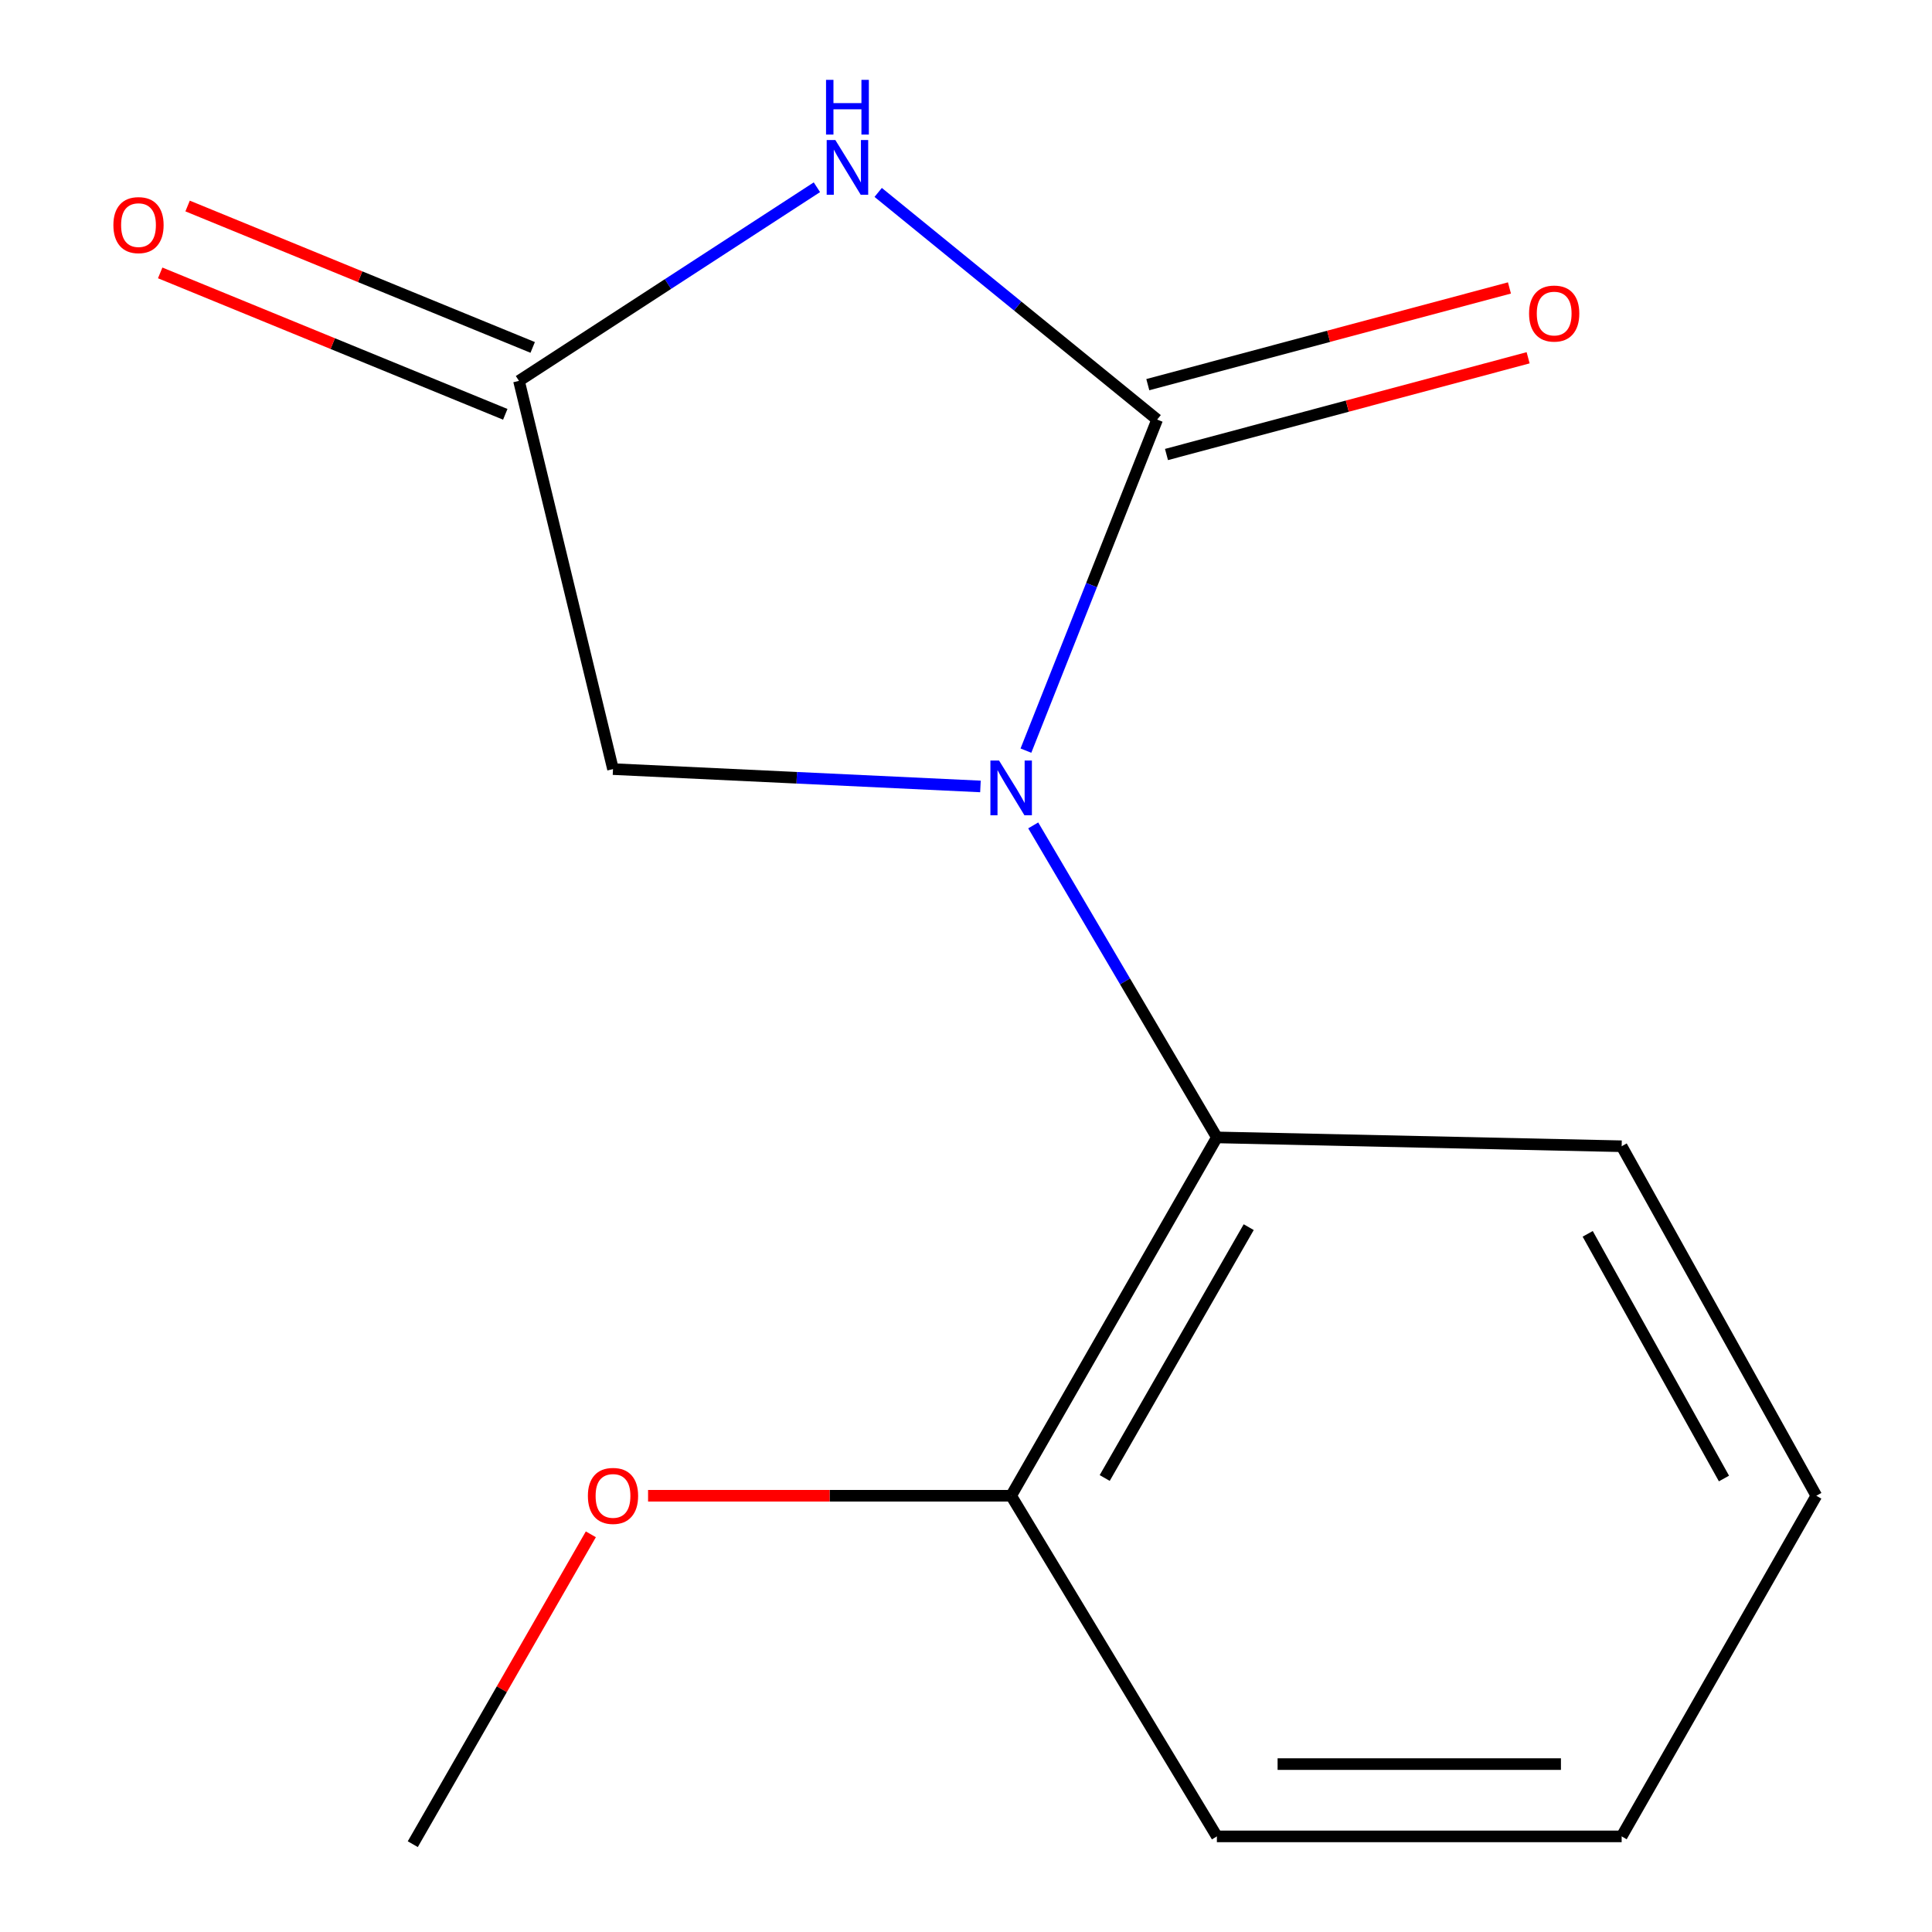 <?xml version='1.0' encoding='iso-8859-1'?>
<svg version='1.1' baseProfile='full'
              xmlns='http://www.w3.org/2000/svg'
                      xmlns:rdkit='http://www.rdkit.org/xml'
                      xmlns:xlink='http://www.w3.org/1999/xlink'
                  xml:space='preserve'
width='1000px' height='1000px' viewBox='0 0 1000 1000'>
<!-- END OF HEADER -->
<rect style='opacity:1.0;fill:#FFFFFF;stroke:none' width='1000' height='1000' x='0' y='0'> </rect>
<path class='bond-0' d='M 598.94,217.178 L 564.978,302.853' style='fill:none;fill-rule:evenodd;stroke:#000000;stroke-width:6px;stroke-linecap:butt;stroke-linejoin:miter;stroke-opacity:1' />
<path class='bond-0' d='M 564.978,302.853 L 531.017,388.527' style='fill:none;fill-rule:evenodd;stroke:#0000FF;stroke-width:6px;stroke-linecap:butt;stroke-linejoin:miter;stroke-opacity:1' />
<path class='bond-1' d='M 598.94,217.178 L 526.742,158.388' style='fill:none;fill-rule:evenodd;stroke:#000000;stroke-width:6px;stroke-linecap:butt;stroke-linejoin:miter;stroke-opacity:1' />
<path class='bond-1' d='M 526.742,158.388 L 454.543,99.598' style='fill:none;fill-rule:evenodd;stroke:#0000FF;stroke-width:6px;stroke-linecap:butt;stroke-linejoin:miter;stroke-opacity:1' />
<path class='bond-5' d='M 603.774,235.253 L 697.365,210.22' style='fill:none;fill-rule:evenodd;stroke:#000000;stroke-width:6px;stroke-linecap:butt;stroke-linejoin:miter;stroke-opacity:1' />
<path class='bond-5' d='M 697.365,210.22 L 790.956,185.186' style='fill:none;fill-rule:evenodd;stroke:#FF0000;stroke-width:6px;stroke-linecap:butt;stroke-linejoin:miter;stroke-opacity:1' />
<path class='bond-5' d='M 594.105,199.103 L 687.696,174.07' style='fill:none;fill-rule:evenodd;stroke:#000000;stroke-width:6px;stroke-linecap:butt;stroke-linejoin:miter;stroke-opacity:1' />
<path class='bond-5' d='M 687.696,174.07 L 781.287,149.037' style='fill:none;fill-rule:evenodd;stroke:#FF0000;stroke-width:6px;stroke-linecap:butt;stroke-linejoin:miter;stroke-opacity:1' />
<path class='bond-3' d='M 534.795,427.222 L 582.324,507.971' style='fill:none;fill-rule:evenodd;stroke:#0000FF;stroke-width:6px;stroke-linecap:butt;stroke-linejoin:miter;stroke-opacity:1' />
<path class='bond-3' d='M 582.324,507.971 L 629.853,588.72' style='fill:none;fill-rule:evenodd;stroke:#000000;stroke-width:6px;stroke-linecap:butt;stroke-linejoin:miter;stroke-opacity:1' />
<path class='bond-4' d='M 507.474,407.063 L 412.382,402.574' style='fill:none;fill-rule:evenodd;stroke:#0000FF;stroke-width:6px;stroke-linecap:butt;stroke-linejoin:miter;stroke-opacity:1' />
<path class='bond-4' d='M 412.382,402.574 L 317.289,398.085' style='fill:none;fill-rule:evenodd;stroke:#000000;stroke-width:6px;stroke-linecap:butt;stroke-linejoin:miter;stroke-opacity:1' />
<path class='bond-2' d='M 422.826,96.918 L 345.724,147.028' style='fill:none;fill-rule:evenodd;stroke:#0000FF;stroke-width:6px;stroke-linecap:butt;stroke-linejoin:miter;stroke-opacity:1' />
<path class='bond-2' d='M 345.724,147.028 L 268.622,197.138' style='fill:none;fill-rule:evenodd;stroke:#000000;stroke-width:6px;stroke-linecap:butt;stroke-linejoin:miter;stroke-opacity:1' />
<path class='bond-7' d='M 275.717,179.825 L 186.41,143.227' style='fill:none;fill-rule:evenodd;stroke:#000000;stroke-width:6px;stroke-linecap:butt;stroke-linejoin:miter;stroke-opacity:1' />
<path class='bond-7' d='M 186.41,143.227 L 97.103,106.629' style='fill:none;fill-rule:evenodd;stroke:#FF0000;stroke-width:6px;stroke-linecap:butt;stroke-linejoin:miter;stroke-opacity:1' />
<path class='bond-7' d='M 261.527,214.45 L 172.22,177.853' style='fill:none;fill-rule:evenodd;stroke:#000000;stroke-width:6px;stroke-linecap:butt;stroke-linejoin:miter;stroke-opacity:1' />
<path class='bond-7' d='M 172.22,177.853 L 82.913,141.255' style='fill:none;fill-rule:evenodd;stroke:#FF0000;stroke-width:6px;stroke-linecap:butt;stroke-linejoin:miter;stroke-opacity:1' />
<path class='bond-14' d='M 268.622,197.138 L 317.289,398.085' style='fill:none;fill-rule:evenodd;stroke:#000000;stroke-width:6px;stroke-linecap:butt;stroke-linejoin:miter;stroke-opacity:1' />
<path class='bond-6' d='M 629.853,588.72 L 523.371,774.2' style='fill:none;fill-rule:evenodd;stroke:#000000;stroke-width:6px;stroke-linecap:butt;stroke-linejoin:miter;stroke-opacity:1' />
<path class='bond-6' d='M 646.333,635.173 L 571.796,765.009' style='fill:none;fill-rule:evenodd;stroke:#000000;stroke-width:6px;stroke-linecap:butt;stroke-linejoin:miter;stroke-opacity:1' />
<path class='bond-9' d='M 629.853,588.72 L 839.365,593.294' style='fill:none;fill-rule:evenodd;stroke:#000000;stroke-width:6px;stroke-linecap:butt;stroke-linejoin:miter;stroke-opacity:1' />
<path class='bond-8' d='M 523.371,774.2 L 429.406,774.2' style='fill:none;fill-rule:evenodd;stroke:#000000;stroke-width:6px;stroke-linecap:butt;stroke-linejoin:miter;stroke-opacity:1' />
<path class='bond-8' d='M 429.406,774.2 L 335.441,774.2' style='fill:none;fill-rule:evenodd;stroke:#FF0000;stroke-width:6px;stroke-linecap:butt;stroke-linejoin:miter;stroke-opacity:1' />
<path class='bond-10' d='M 523.371,774.2 L 629.853,950.512' style='fill:none;fill-rule:evenodd;stroke:#000000;stroke-width:6px;stroke-linecap:butt;stroke-linejoin:miter;stroke-opacity:1' />
<path class='bond-11' d='M 305.82,794.16 L 259.738,874.353' style='fill:none;fill-rule:evenodd;stroke:#FF0000;stroke-width:6px;stroke-linecap:butt;stroke-linejoin:miter;stroke-opacity:1' />
<path class='bond-11' d='M 259.738,874.353 L 213.656,954.545' style='fill:none;fill-rule:evenodd;stroke:#000000;stroke-width:6px;stroke-linecap:butt;stroke-linejoin:miter;stroke-opacity:1' />
<path class='bond-12' d='M 839.365,593.294 L 940.13,774.2' style='fill:none;fill-rule:evenodd;stroke:#000000;stroke-width:6px;stroke-linecap:butt;stroke-linejoin:miter;stroke-opacity:1' />
<path class='bond-12' d='M 821.789,638.639 L 892.324,765.273' style='fill:none;fill-rule:evenodd;stroke:#000000;stroke-width:6px;stroke-linecap:butt;stroke-linejoin:miter;stroke-opacity:1' />
<path class='bond-15' d='M 629.853,950.512 L 839.365,950.512' style='fill:none;fill-rule:evenodd;stroke:#000000;stroke-width:6px;stroke-linecap:butt;stroke-linejoin:miter;stroke-opacity:1' />
<path class='bond-15' d='M 661.28,913.092 L 807.938,913.092' style='fill:none;fill-rule:evenodd;stroke:#000000;stroke-width:6px;stroke-linecap:butt;stroke-linejoin:miter;stroke-opacity:1' />
<path class='bond-13' d='M 940.13,774.2 L 839.365,950.512' style='fill:none;fill-rule:evenodd;stroke:#000000;stroke-width:6px;stroke-linecap:butt;stroke-linejoin:miter;stroke-opacity:1' />
<path  class='atom-1' d='M 517.111 393.654
L 526.391 408.654
Q 527.311 410.134, 528.791 412.814
Q 530.271 415.494, 530.351 415.654
L 530.351 393.654
L 534.111 393.654
L 534.111 421.974
L 530.231 421.974
L 520.271 405.574
Q 519.111 403.654, 517.871 401.454
Q 516.671 399.254, 516.311 398.574
L 516.311 421.974
L 512.631 421.974
L 512.631 393.654
L 517.111 393.654
' fill='#0000FF'/>
<path  class='atom-2' d='M 432.375 72.484
L 441.655 87.484
Q 442.575 88.964, 444.055 91.644
Q 445.535 94.324, 445.615 94.484
L 445.615 72.484
L 449.375 72.484
L 449.375 100.804
L 445.495 100.804
L 435.535 84.404
Q 434.375 82.484, 433.135 80.284
Q 431.935 78.084, 431.575 77.404
L 431.575 100.804
L 427.895 100.804
L 427.895 72.484
L 432.375 72.484
' fill='#0000FF'/>
<path  class='atom-2' d='M 427.555 41.332
L 431.395 41.332
L 431.395 53.372
L 445.875 53.372
L 445.875 41.332
L 449.715 41.332
L 449.715 69.652
L 445.875 69.652
L 445.875 56.572
L 431.395 56.572
L 431.395 69.652
L 427.555 69.652
L 427.555 41.332
' fill='#0000FF'/>
<path  class='atom-6' d='M 791.44 162.292
Q 791.44 155.492, 794.8 151.692
Q 798.16 147.892, 804.44 147.892
Q 810.72 147.892, 814.08 151.692
Q 817.44 155.492, 817.44 162.292
Q 817.44 169.172, 814.04 173.092
Q 810.64 176.972, 804.44 176.972
Q 798.2 176.972, 794.8 173.092
Q 791.44 169.212, 791.44 162.292
M 804.44 173.772
Q 808.76 173.772, 811.08 170.892
Q 813.44 167.972, 813.44 162.292
Q 813.44 156.732, 811.08 153.932
Q 808.76 151.092, 804.44 151.092
Q 800.12 151.092, 797.76 153.892
Q 795.44 156.692, 795.44 162.292
Q 795.44 168.012, 797.76 170.892
Q 800.12 173.772, 804.44 173.772
' fill='#FF0000'/>
<path  class='atom-8' d='M 58.687 116.514
Q 58.687 109.714, 62.047 105.914
Q 65.407 102.114, 71.687 102.114
Q 77.967 102.114, 81.327 105.914
Q 84.687 109.714, 84.687 116.514
Q 84.687 123.394, 81.287 127.314
Q 77.887 131.194, 71.687 131.194
Q 65.447 131.194, 62.047 127.314
Q 58.687 123.434, 58.687 116.514
M 71.687 127.994
Q 76.007 127.994, 78.327 125.114
Q 80.687 122.194, 80.687 116.514
Q 80.687 110.954, 78.327 108.154
Q 76.007 105.314, 71.687 105.314
Q 67.367 105.314, 65.007 108.114
Q 62.687 110.914, 62.687 116.514
Q 62.687 122.234, 65.007 125.114
Q 67.367 127.994, 71.687 127.994
' fill='#FF0000'/>
<path  class='atom-9' d='M 304.289 774.28
Q 304.289 767.48, 307.649 763.68
Q 311.009 759.88, 317.289 759.88
Q 323.569 759.88, 326.929 763.68
Q 330.289 767.48, 330.289 774.28
Q 330.289 781.16, 326.889 785.08
Q 323.489 788.96, 317.289 788.96
Q 311.049 788.96, 307.649 785.08
Q 304.289 781.2, 304.289 774.28
M 317.289 785.76
Q 321.609 785.76, 323.929 782.88
Q 326.289 779.96, 326.289 774.28
Q 326.289 768.72, 323.929 765.92
Q 321.609 763.08, 317.289 763.08
Q 312.969 763.08, 310.609 765.88
Q 308.289 768.68, 308.289 774.28
Q 308.289 780, 310.609 782.88
Q 312.969 785.76, 317.289 785.76
' fill='#FF0000'/>
</svg>
